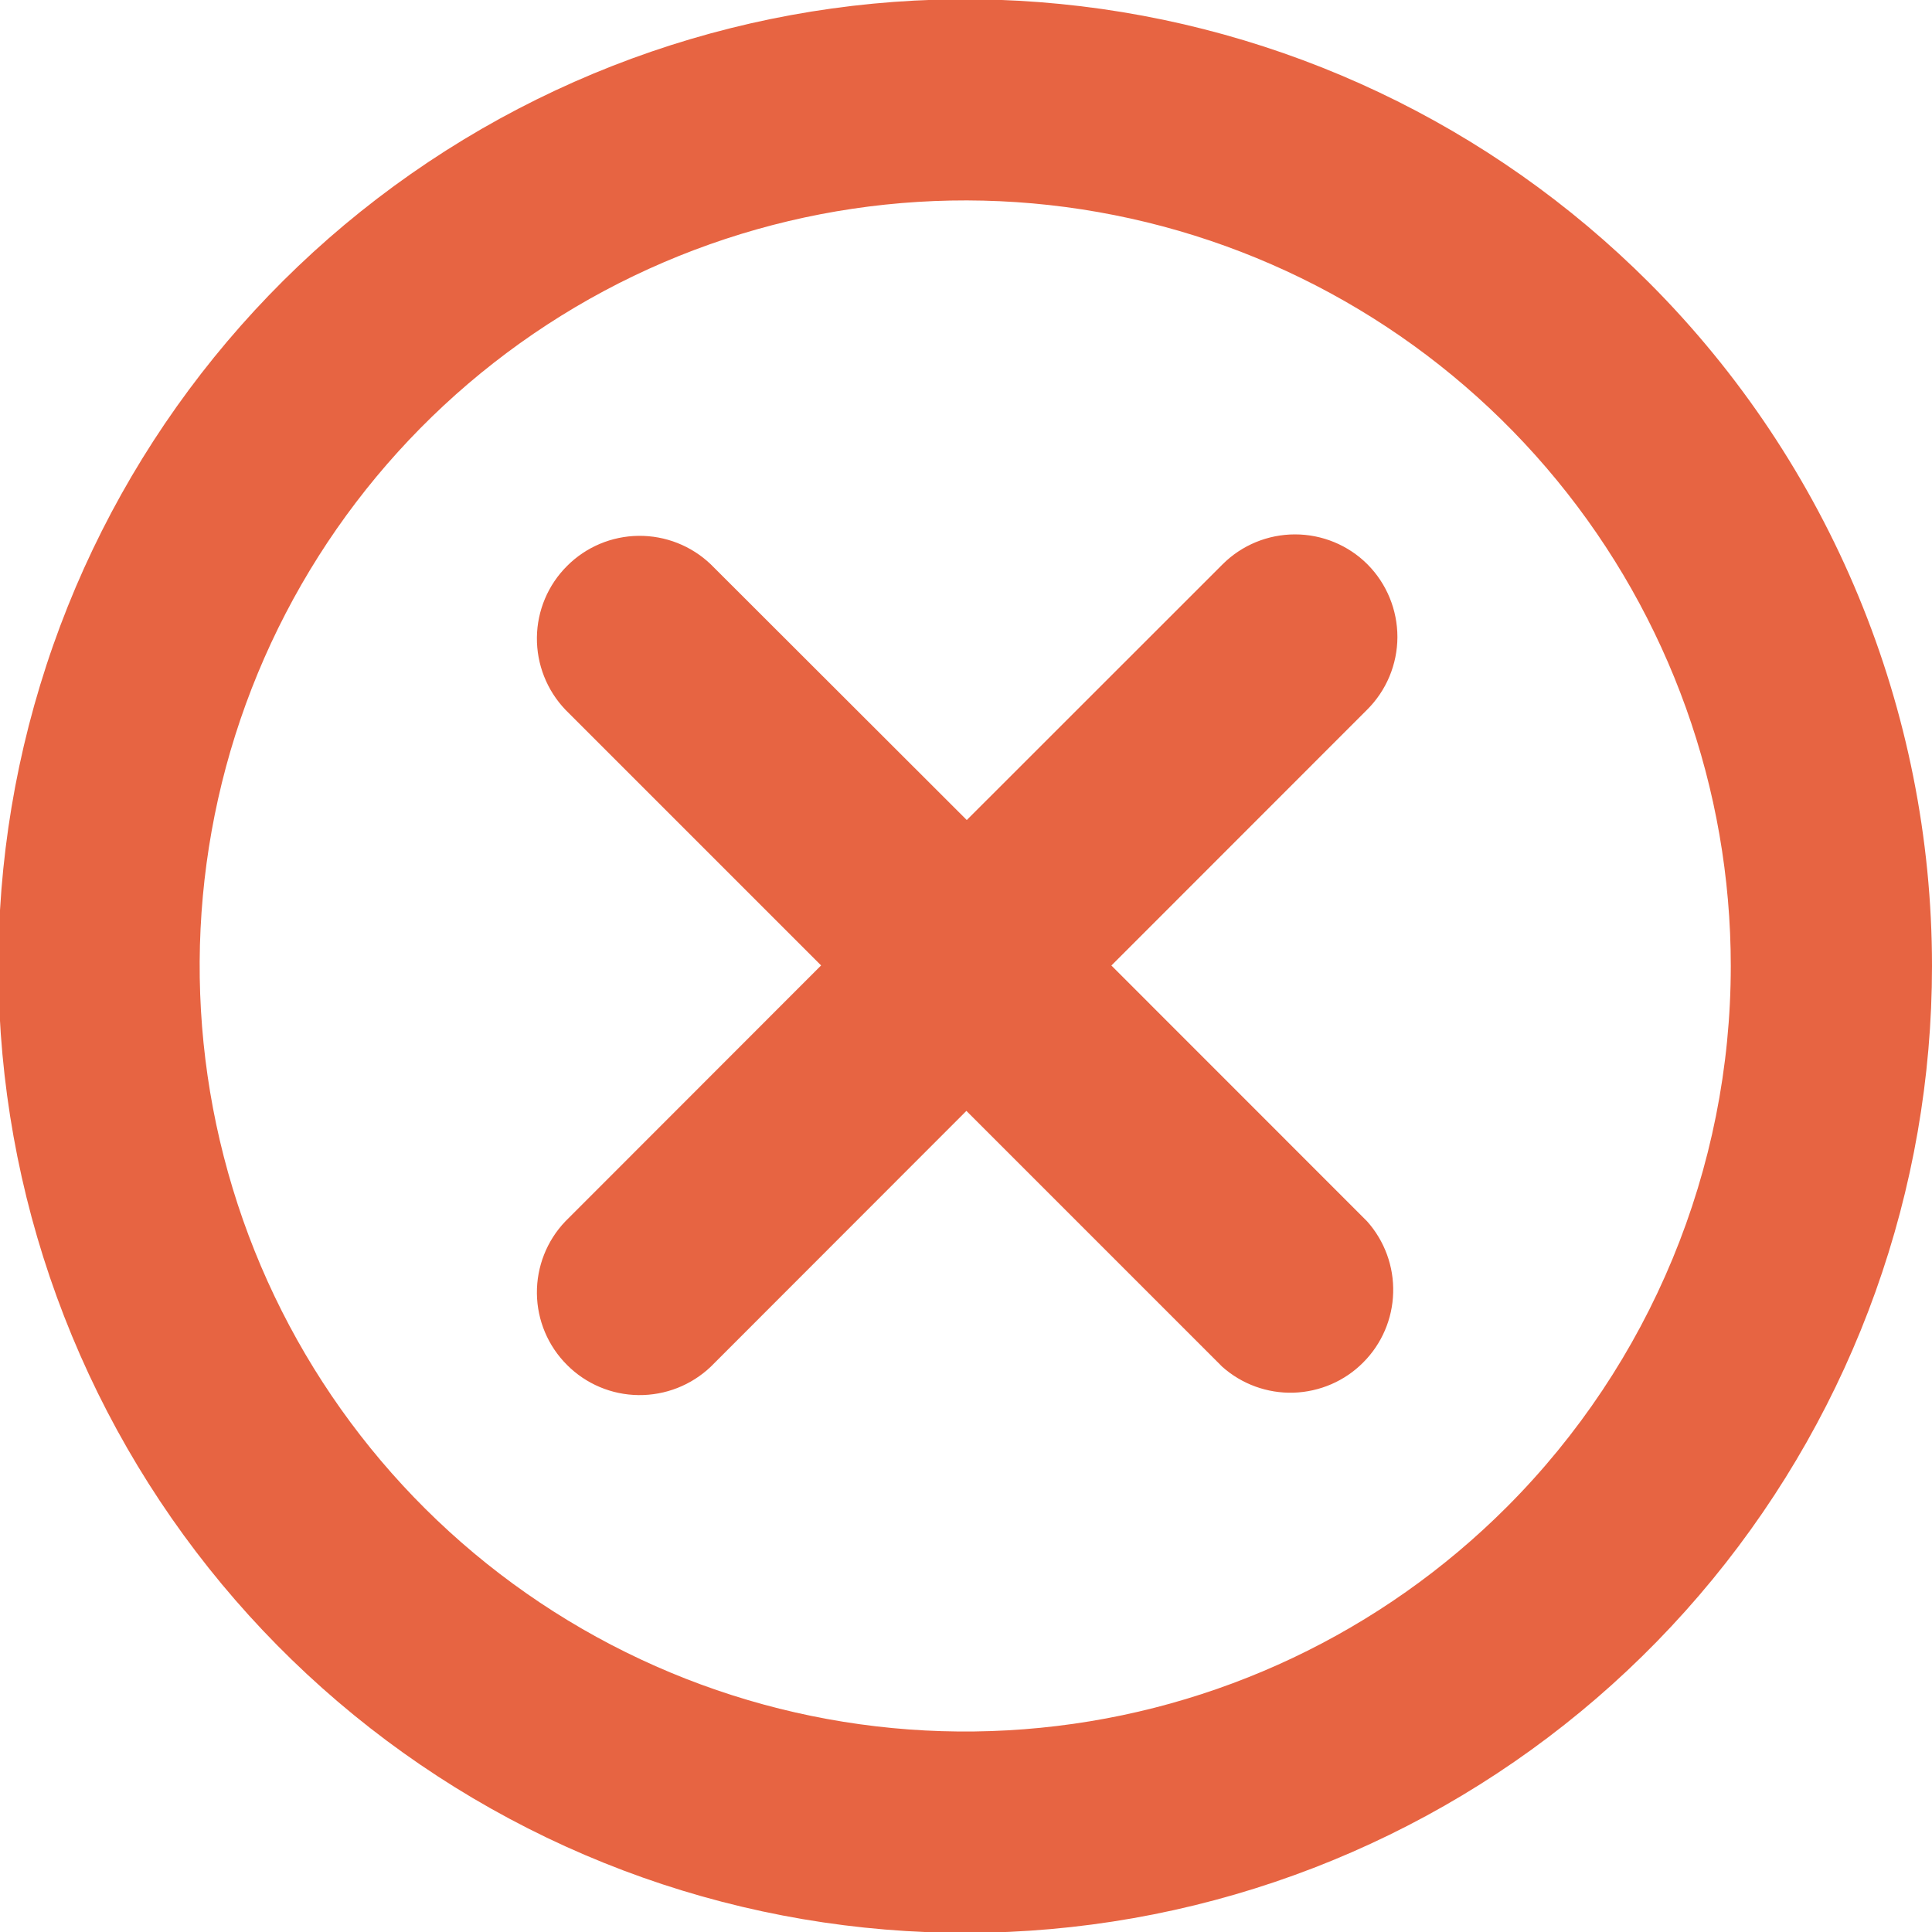 <svg xmlns="http://www.w3.org/2000/svg" width="20" height="20" viewBox="0 0 20 20" fill="none"><g id="delete-2-alternate 4" clip-path="url(#clip0_2_551)"><path id="Vector" d="M17.071 2.926C15.434 1.288 13.28 0.268 10.975 0.041C8.671 -0.187 6.359 0.392 4.433 1.678C2.507 2.964 1.087 4.878 0.415 7.094C-0.258 9.309 -0.141 11.69 0.745 13.829C1.631 15.969 3.231 17.735 5.273 18.827C7.315 19.919 9.673 20.268 11.944 19.817C14.215 19.365 16.259 18.14 17.728 16.35C19.197 14.56 20 12.316 20 10C20 7.347 18.946 4.802 17.071 2.926ZM15.598 15.601C14.302 16.898 12.597 17.706 10.772 17.886C8.947 18.067 7.116 17.609 5.591 16.591C4.066 15.573 2.941 14.057 2.409 12.303C1.876 10.548 1.968 8.663 2.669 6.969C3.37 5.275 4.638 3.876 6.255 3.011C7.872 2.147 9.738 1.869 11.537 2.227C13.335 2.584 14.954 3.555 16.117 4.972C17.281 6.389 17.917 8.166 17.917 10C17.917 12.1 17.083 14.115 15.598 15.601Z" fill="#E76442"></path><path id="Vector_2" d="M14.156 5.842C13.957 5.643 13.687 5.532 13.406 5.532C13.125 5.532 12.855 5.643 12.656 5.842L10.008 8.489L7.358 5.842C7.156 5.649 6.888 5.544 6.61 5.547C6.332 5.55 6.066 5.662 5.87 5.859C5.673 6.055 5.561 6.321 5.558 6.599C5.555 6.877 5.661 7.146 5.853 7.347L8.5 9.994L5.853 12.643C5.661 12.843 5.555 13.112 5.558 13.39C5.561 13.668 5.673 13.934 5.87 14.13C6.066 14.327 6.332 14.439 6.61 14.442C6.888 14.445 7.156 14.34 7.358 14.148L10.004 11.5L12.652 14.148C12.855 14.329 13.119 14.425 13.391 14.417C13.662 14.408 13.921 14.297 14.112 14.104C14.304 13.912 14.415 13.653 14.422 13.382C14.43 13.11 14.333 12.846 14.152 12.643L11.505 9.995L14.152 7.347C14.352 7.148 14.465 6.878 14.466 6.595C14.466 6.313 14.355 6.042 14.156 5.842Z" fill="#E76442"></path></g><defs><clipPath id="clip0_2_551"><rect width="20" height="20" fill="white"></rect></clipPath></defs></svg>